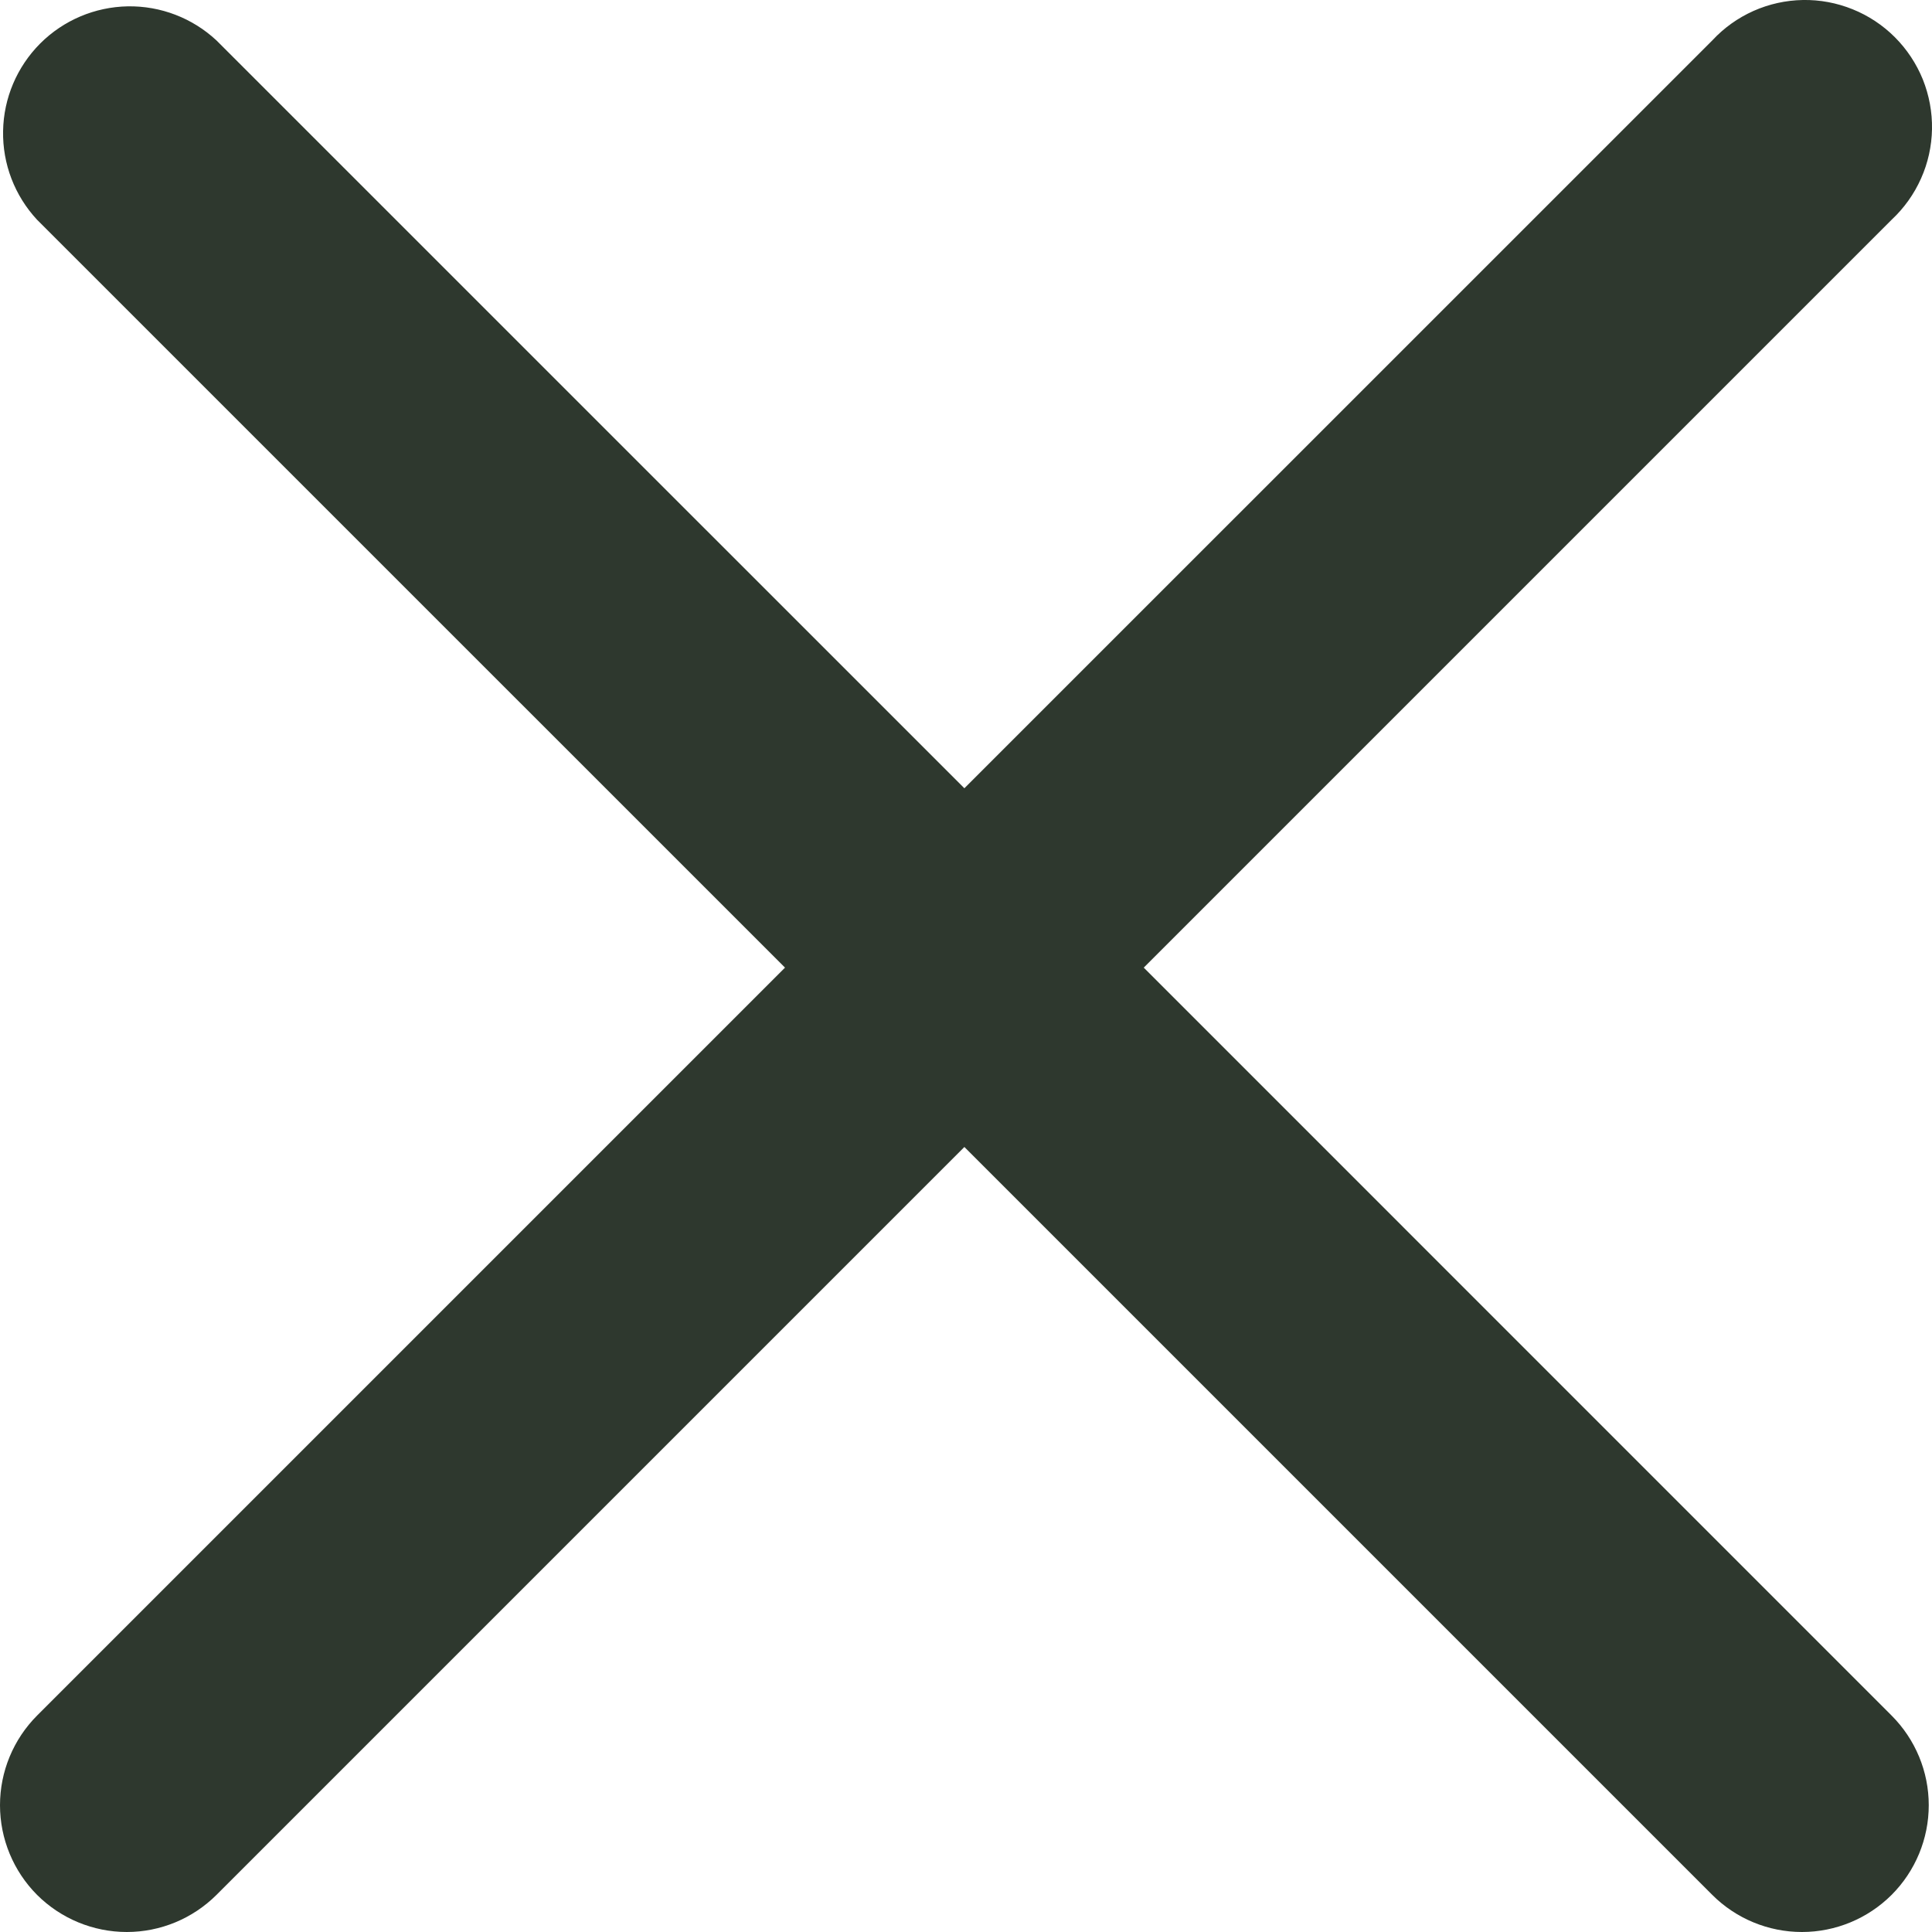 <svg width="25" height="25" viewBox="0 0 25 25" fill="none" xmlns="http://www.w3.org/2000/svg">
<path d="M14.8 12.521L24.477 2.844C24.639 2.693 24.768 2.512 24.858 2.31C24.948 2.109 24.996 1.892 25 1.671C25.004 1.451 24.963 1.232 24.881 1.027C24.798 0.823 24.675 0.637 24.519 0.481C24.363 0.325 24.177 0.202 23.973 0.12C23.768 0.037 23.549 -0.004 23.329 0C23.108 0.004 22.891 0.052 22.689 0.142C22.488 0.232 22.307 0.361 22.157 0.523L12.479 10.2L2.801 0.523C2.49 0.233 2.078 0.075 1.653 0.082C1.227 0.09 0.821 0.262 0.52 0.563C0.22 0.864 0.047 1.27 0.04 1.695C0.032 2.121 0.19 2.532 0.48 2.844L10.158 12.521L0.48 22.199C0.173 22.507 0 22.924 0 23.359C0 23.794 0.173 24.212 0.48 24.52C0.788 24.827 1.206 25 1.641 25C2.076 25 2.493 24.827 2.801 24.52L12.479 14.842L22.157 24.52C22.464 24.827 22.882 25 23.317 25C23.752 25 24.169 24.827 24.477 24.52C24.785 24.212 24.958 23.794 24.958 23.359C24.958 22.924 24.785 22.507 24.477 22.199L14.8 12.521Z" fill="#2E382E"/>
</svg>
